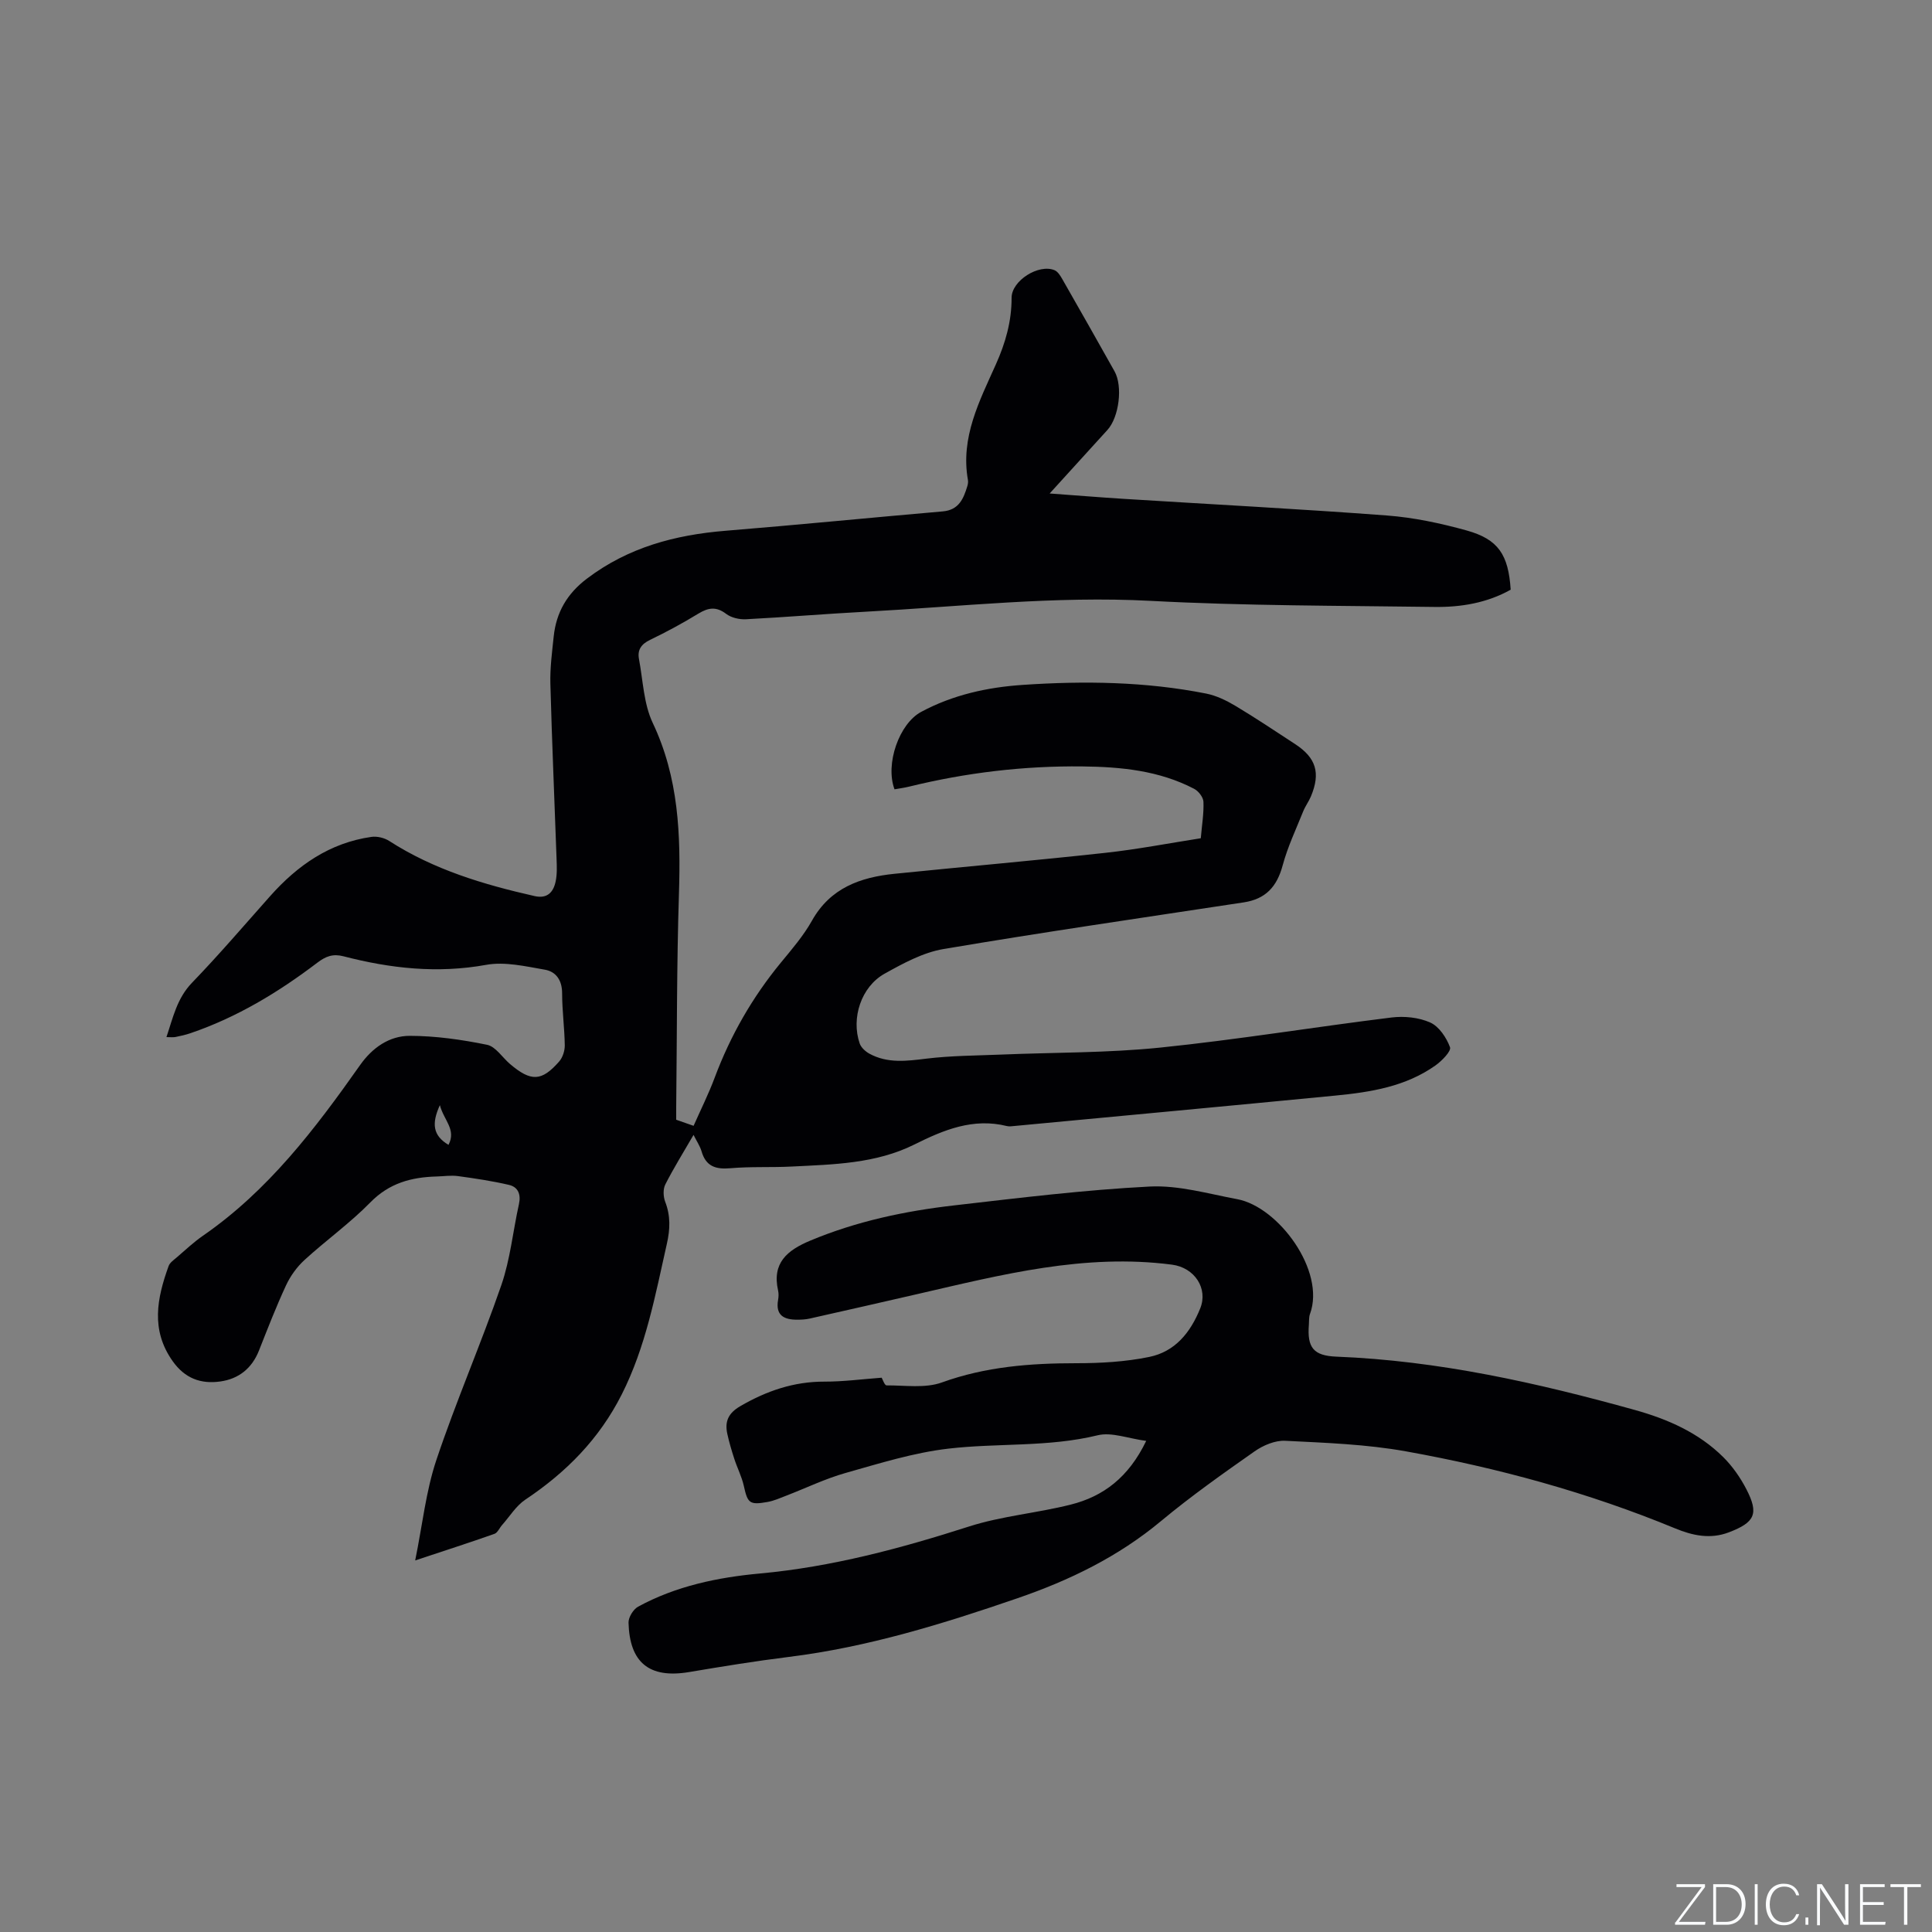 <svg enable-background="new 0 0 400 400" viewBox="0 0 400 400" xmlns="http://www.w3.org/2000/svg"><rect x="0" y="0" width="400" height="400" fill="#808080" stroke="none"/><g fill="#fafbfc"><path d="m346.9 398 5.4-7.3h-5.2v-.6h5.9v.6l-5.4 7.2h5.5l-.1.6h-6.2v-.5z"/><path d="m354.7 390.1h2.8c2.3 0 3.9 1.6 3.9 4.1s-1.6 4.3-3.9 4.3h-2.8zm.6 7.8h2c2.2 0 3.3-1.6 3.3-3.6 0-1.8-1-3.6-3.3-3.6h-2z"/><path d="m363.9 390.1v8.4h-.6v-8.4z"/><path d="m372.5 396.3c-.4 1.3-1.4 2.3-3.2 2.3-2.4 0-3.7-1.9-3.7-4.3 0-2.3 1.2-4.3 3.7-4.3 1.8 0 2.9 1 3.2 2.4h-.6c-.4-1.1-1.1-1.8-2.5-1.8-2.1 0-3 1.9-3 3.7s.9 3.7 3 3.7c1.4 0 2.1-.7 2.5-1.7z"/><path d="m373.8 398.5v-1.5h.6v1.5z"/><path d="m376.2 398.5v-8.4h1c1.3 2 4.4 6.7 4.9 7.6-.1-1.2-.1-2.4-.1-3.8v-3.8h.7v8.4h-.9c-1.2-1.9-4.4-6.8-5-7.7.1 1.1 0 2.3 0 3.9v3.9h-.6z"/><path d="m390 394.4h-4.3v3.5h4.7l-.1.6h-5.2v-8.4h5.1v.6h-4.5v3.1h4.3z"/><path d="m394.2 390.7h-2.8v-.6h6.3v.6h-2.8v7.8h-.7z"/></g><path d="m143.59 234.97c-2.11 3.64-4.13 6.88-5.85 10.27-.49.97-.42 2.52-.02 3.57 1.13 2.91 1.03 5.7.35 8.69-2.4 10.63-4.35 21.33-9.36 31.23-4.65 9.2-11.49 16.11-19.94 21.75-1.92 1.28-3.23 3.47-4.81 5.25-.55.62-.94 1.61-1.6 1.84-5.15 1.82-10.36 3.49-16.4 5.5 1.51-7.41 2.22-14.32 4.37-20.75 4.09-12.22 9.26-24.08 13.47-36.26 1.85-5.36 2.4-11.17 3.64-16.75.45-2.02-.17-3.55-2.06-3.99-3.47-.81-7.02-1.34-10.55-1.82-1.45-.2-2.96.04-4.44.08-5.21.14-9.8 1.36-13.71 5.36-4.21 4.3-9.18 7.85-13.64 11.93-1.57 1.44-2.92 3.31-3.82 5.25-2.05 4.41-3.81 8.96-5.6 13.49-1.46 3.69-4.18 5.87-8.01 6.41-4.04.57-7.34-.64-9.87-4.22-4.58-6.47-3.23-13.03-.83-19.68.26-.72 1.08-1.27 1.71-1.81 1.77-1.52 3.48-3.14 5.39-4.46 13.51-9.33 23.23-22.12 32.53-35.32 2.53-3.6 6.06-6.08 10.32-6.07 5.33.01 10.73.78 15.97 1.85 1.79.36 3.17 2.63 4.77 3.99 4.34 3.68 6.54 3.62 10.17-.53.73-.83 1.17-2.22 1.16-3.34-.05-3.6-.55-7.2-.55-10.79 0-2.69-1.26-4.48-3.59-4.88-4-.69-8.26-1.7-12.13-1-10.08 1.83-19.83.75-29.54-1.77-2.21-.57-3.68 0-5.44 1.34-8.04 6.11-16.63 11.31-26.27 14.59-1 .34-2.04.57-3.08.78-.5.1-1.04.02-1.87.02 1.37-4.06 2.18-8.03 5.3-11.26 5.59-5.79 10.83-11.93 16.19-17.95 5.66-6.36 12.33-11.01 20.94-12.24 1.18-.17 2.68.19 3.69.84 9.24 5.95 19.54 9.03 30.13 11.42 2.6.58 3.85-.81 4.32-2.99.33-1.52.26-3.16.2-4.74-.42-12.08-.96-24.15-1.28-36.23-.09-3.27.35-6.56.69-9.82.53-4.98 2.77-8.85 6.89-11.96 8.54-6.47 18.24-9.05 28.69-9.9 14.99-1.22 29.97-2.71 44.96-4.01 3.35-.29 4.3-2.62 5.1-5.24.12-.4.19-.86.12-1.26-1.57-8.83 2.39-16.35 5.79-23.95 1.98-4.42 3.26-8.88 3.25-13.77-.01-3.56 5.64-7.1 8.91-5.71.67.29 1.19 1.14 1.59 1.84 3.63 6.34 7.23 12.7 10.81 19.08 1.75 3.12.94 9.5-1.47 12.15-3.83 4.21-7.66 8.43-11.96 13.15 5.5.4 10.4.8 15.3 1.11 18.19 1.14 36.39 2.08 54.56 3.45 5.55.42 11.11 1.61 16.48 3.1 6.57 1.83 8.64 5.02 9.11 12.26-4.88 2.74-10.3 3.65-15.81 3.57-19.59-.27-39.21-.22-58.76-1.26-19.79-1.05-39.36 1.2-59.02 2.25-8.25.44-16.49 1.13-24.74 1.56-1.36.07-3.03-.31-4.09-1.11-2.04-1.55-3.67-1.32-5.72-.08-3.25 1.98-6.61 3.81-10.05 5.46-1.82.88-2.64 2.08-2.29 3.95.84 4.45.97 9.27 2.85 13.24 5.39 11.35 5.81 23.18 5.43 35.36-.47 14.73-.4 29.47-.57 44.21-.01.84 0 1.67 0 2.59 1.22.43 2.3.81 3.6 1.26 1.51-3.41 3.12-6.63 4.37-9.98 3.26-8.71 7.8-16.64 13.71-23.82 2.29-2.78 4.68-5.56 6.43-8.68 3.8-6.78 10.01-8.98 17.08-9.7 14.55-1.48 29.12-2.75 43.66-4.34 6.61-.72 13.16-1.99 19.76-3.02.23-2.71.65-5.14.55-7.55-.04-.94-1.02-2.21-1.92-2.68-7.24-3.78-15.11-4.55-23.12-4.64-12.15-.14-24.1 1.29-35.89 4.18-1.01.25-2.05.38-3.03.56-1.97-5.26.97-13.59 5.51-16.03 6.57-3.53 13.72-5.1 21.04-5.59 12.71-.86 25.43-.69 37.99 1.8 2.1.42 4.18 1.43 6.04 2.54 4.18 2.5 8.23 5.22 12.31 7.88 4.4 2.86 5.36 6 3.32 10.87-.45 1.07-1.17 2.02-1.6 3.1-1.48 3.69-3.21 7.33-4.24 11.15-1.21 4.5-3.56 7-8.08 7.69-20.73 3.15-41.49 6.16-62.16 9.66-4.24.72-8.36 2.97-12.2 5.11-4.84 2.71-6.95 9.2-5.14 14.44.29.85 1.21 1.68 2.04 2.13 3.75 2.03 7.7 1.51 11.77 1.01 5.11-.62 10.3-.63 15.46-.84 11-.46 22.05-.33 32.97-1.45 16-1.64 31.9-4.26 47.88-6.23 2.63-.32 5.65-.02 8.02 1.05 1.82.82 3.35 3.13 4.08 5.11.29.8-1.68 2.82-3 3.76-6.18 4.39-13.43 5.54-20.74 6.25-22.13 2.15-44.28 4.2-66.41 6.29-.53.05-1.09.14-1.59.02-6.98-1.74-13.09.79-19.12 3.8-8.02 4-16.76 4.14-25.42 4.58-4.23.22-8.49-.02-12.71.35-3.06.27-5.09-.39-5.98-3.53-.32-1.07-.99-2.05-1.65-3.37zm-52.52-6.16c-1.74 3.81-1.46 6.3 1.79 8.22 1.65-3.17-.96-5.07-1.79-8.22z" fill="#010104"/><path d="m237.31 298.32c-3.75-.49-7.15-1.87-10.05-1.16-10.24 2.5-20.69 1.57-30.95 2.77-7.18.84-14.23 3.05-21.24 5.03-4.21 1.19-8.2 3.13-12.3 4.71-1.28.49-2.55 1.07-3.88 1.3-3.73.66-4.1.24-4.89-3.33-.43-1.94-1.38-3.75-1.99-5.66-.55-1.7-1.06-3.42-1.44-5.17-.54-2.54.24-4.25 2.7-5.68 5.44-3.16 11.08-5.1 17.44-5.08 3.88.01 7.76-.51 11.83-.81.2.34.61 1.59 1.01 1.59 3.84-.02 8.01.64 11.46-.61 9.08-3.28 18.33-3.98 27.82-3.98 5.04 0 10.18-.29 15.1-1.3 5.32-1.09 8.52-4.98 10.57-10.07 1.64-4.07-1.13-8.43-5.88-9.04-18.05-2.34-35.17 2.06-52.4 6.03-7.53 1.73-15.06 3.45-22.6 5.14-.82.18-1.68.23-2.53.23-2.73.01-4.58-.86-3.99-4.12.11-.62.13-1.3 0-1.9-1.3-5.73 1.87-8.35 6.65-10.35 9.58-4.01 19.6-6.13 29.83-7.3 13.46-1.55 26.94-3.21 40.46-3.9 5.99-.3 12.12 1.5 18.13 2.62 8.51 1.59 18.33 14.85 15.05 23.76-.25.67-.17 1.47-.23 2.21-.38 4.77.95 6.44 5.71 6.63 21.11.83 41.55 5.41 61.78 11.04 6.79 1.89 13.22 4.71 18.31 9.77 1.91 1.9 3.54 4.24 4.78 6.64 2.62 5.07 1.78 6.86-3.62 8.92-3.84 1.47-7.51.68-11.12-.81-17.99-7.43-36.68-12.53-55.78-15.96-8.19-1.47-16.61-1.76-24.95-2.18-2.09-.11-4.56.93-6.34 2.18-6.59 4.62-13.19 9.29-19.37 14.43-8.87 7.39-18.94 12.28-29.74 15.99-15.44 5.31-30.99 10.12-47.28 12.14-6.92.86-13.8 1.98-20.68 3.14-8.38 1.41-12.34-2.07-12.56-10.22-.03-1.12.99-2.78 1.99-3.32 7.86-4.28 16.51-6.07 25.27-6.87 14.87-1.37 29.09-5.19 43.25-9.73 6.8-2.18 14.09-2.77 21.05-4.53 6.73-1.69 11.97-5.62 15.62-13.19z" fill="#010104"/></svg>